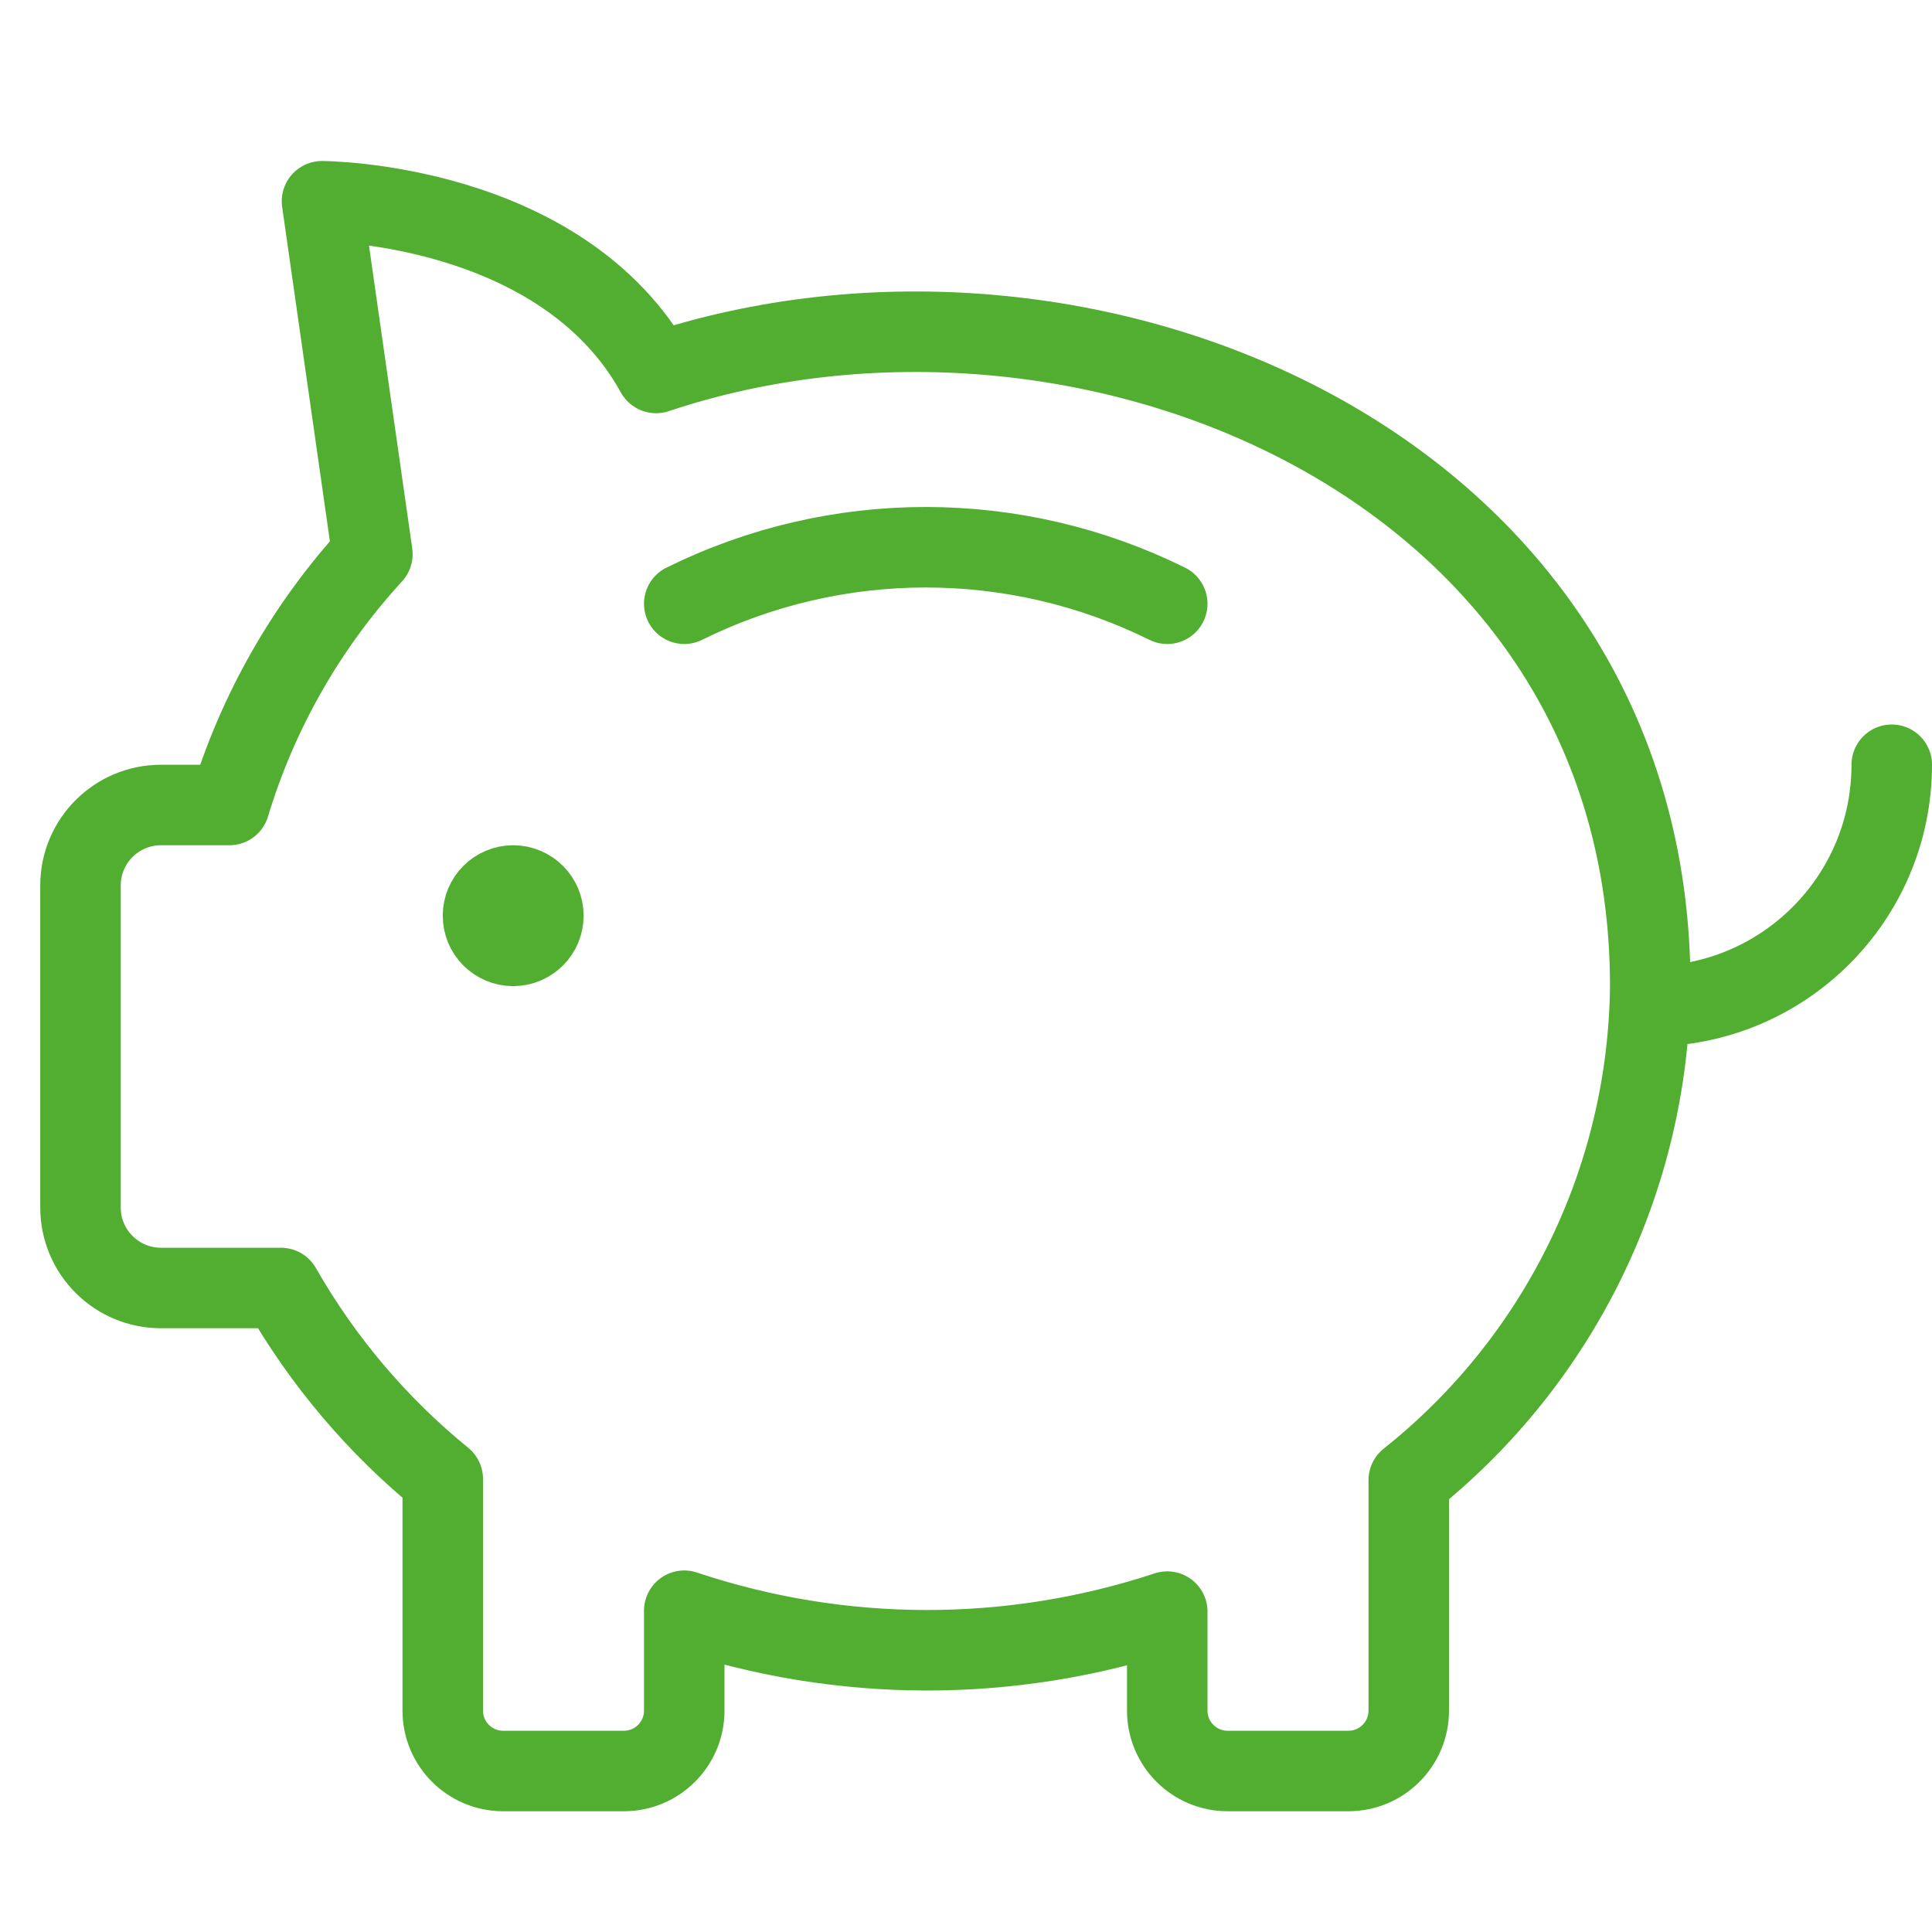 <svg width="48" height="48" viewBox="0 0 48 48" fill="none" xmlns="http://www.w3.org/2000/svg">
<path d="M47 19C47 22.314 44.314 25 41 25M17 15C20.781 13.128 25.219 13.128 29 15M12.75 22C12.336 22 12 22.336 12 22.75C12 23.164 12.336 23.5 12.75 23.5M12.75 22C13.164 22 13.5 22.336 13.5 22.75C13.5 23.164 13.164 23.5 12.75 23.5M12.75 22V23.5M16.3 9.266C13.952 5.012 8 5 8 5L9.252 13.768C7.615 15.552 6.401 17.682 5.7 20H4C2.895 20 2 20.895 2 22V30C2 31.105 2.895 32 4 32H6.98C8.016 33.816 9.379 35.424 11 36.744V42.5C11 43.328 11.672 44 12.5 44H15.5C16.328 44 17 43.328 17 42.5V40.018C20.893 41.32 25.102 41.328 29 40.04V42.5C29 43.328 29.672 44 30.5 44H33.5C34.328 44 35 43.328 35 42.5V36.774C38.747 33.796 40.952 29.287 41 24.5C41 11.512 26.9 5.722 16.3 9.266Z" stroke="#52AE30" stroke-width="2" stroke-linecap="round" stroke-linejoin="round"/>
</svg>
